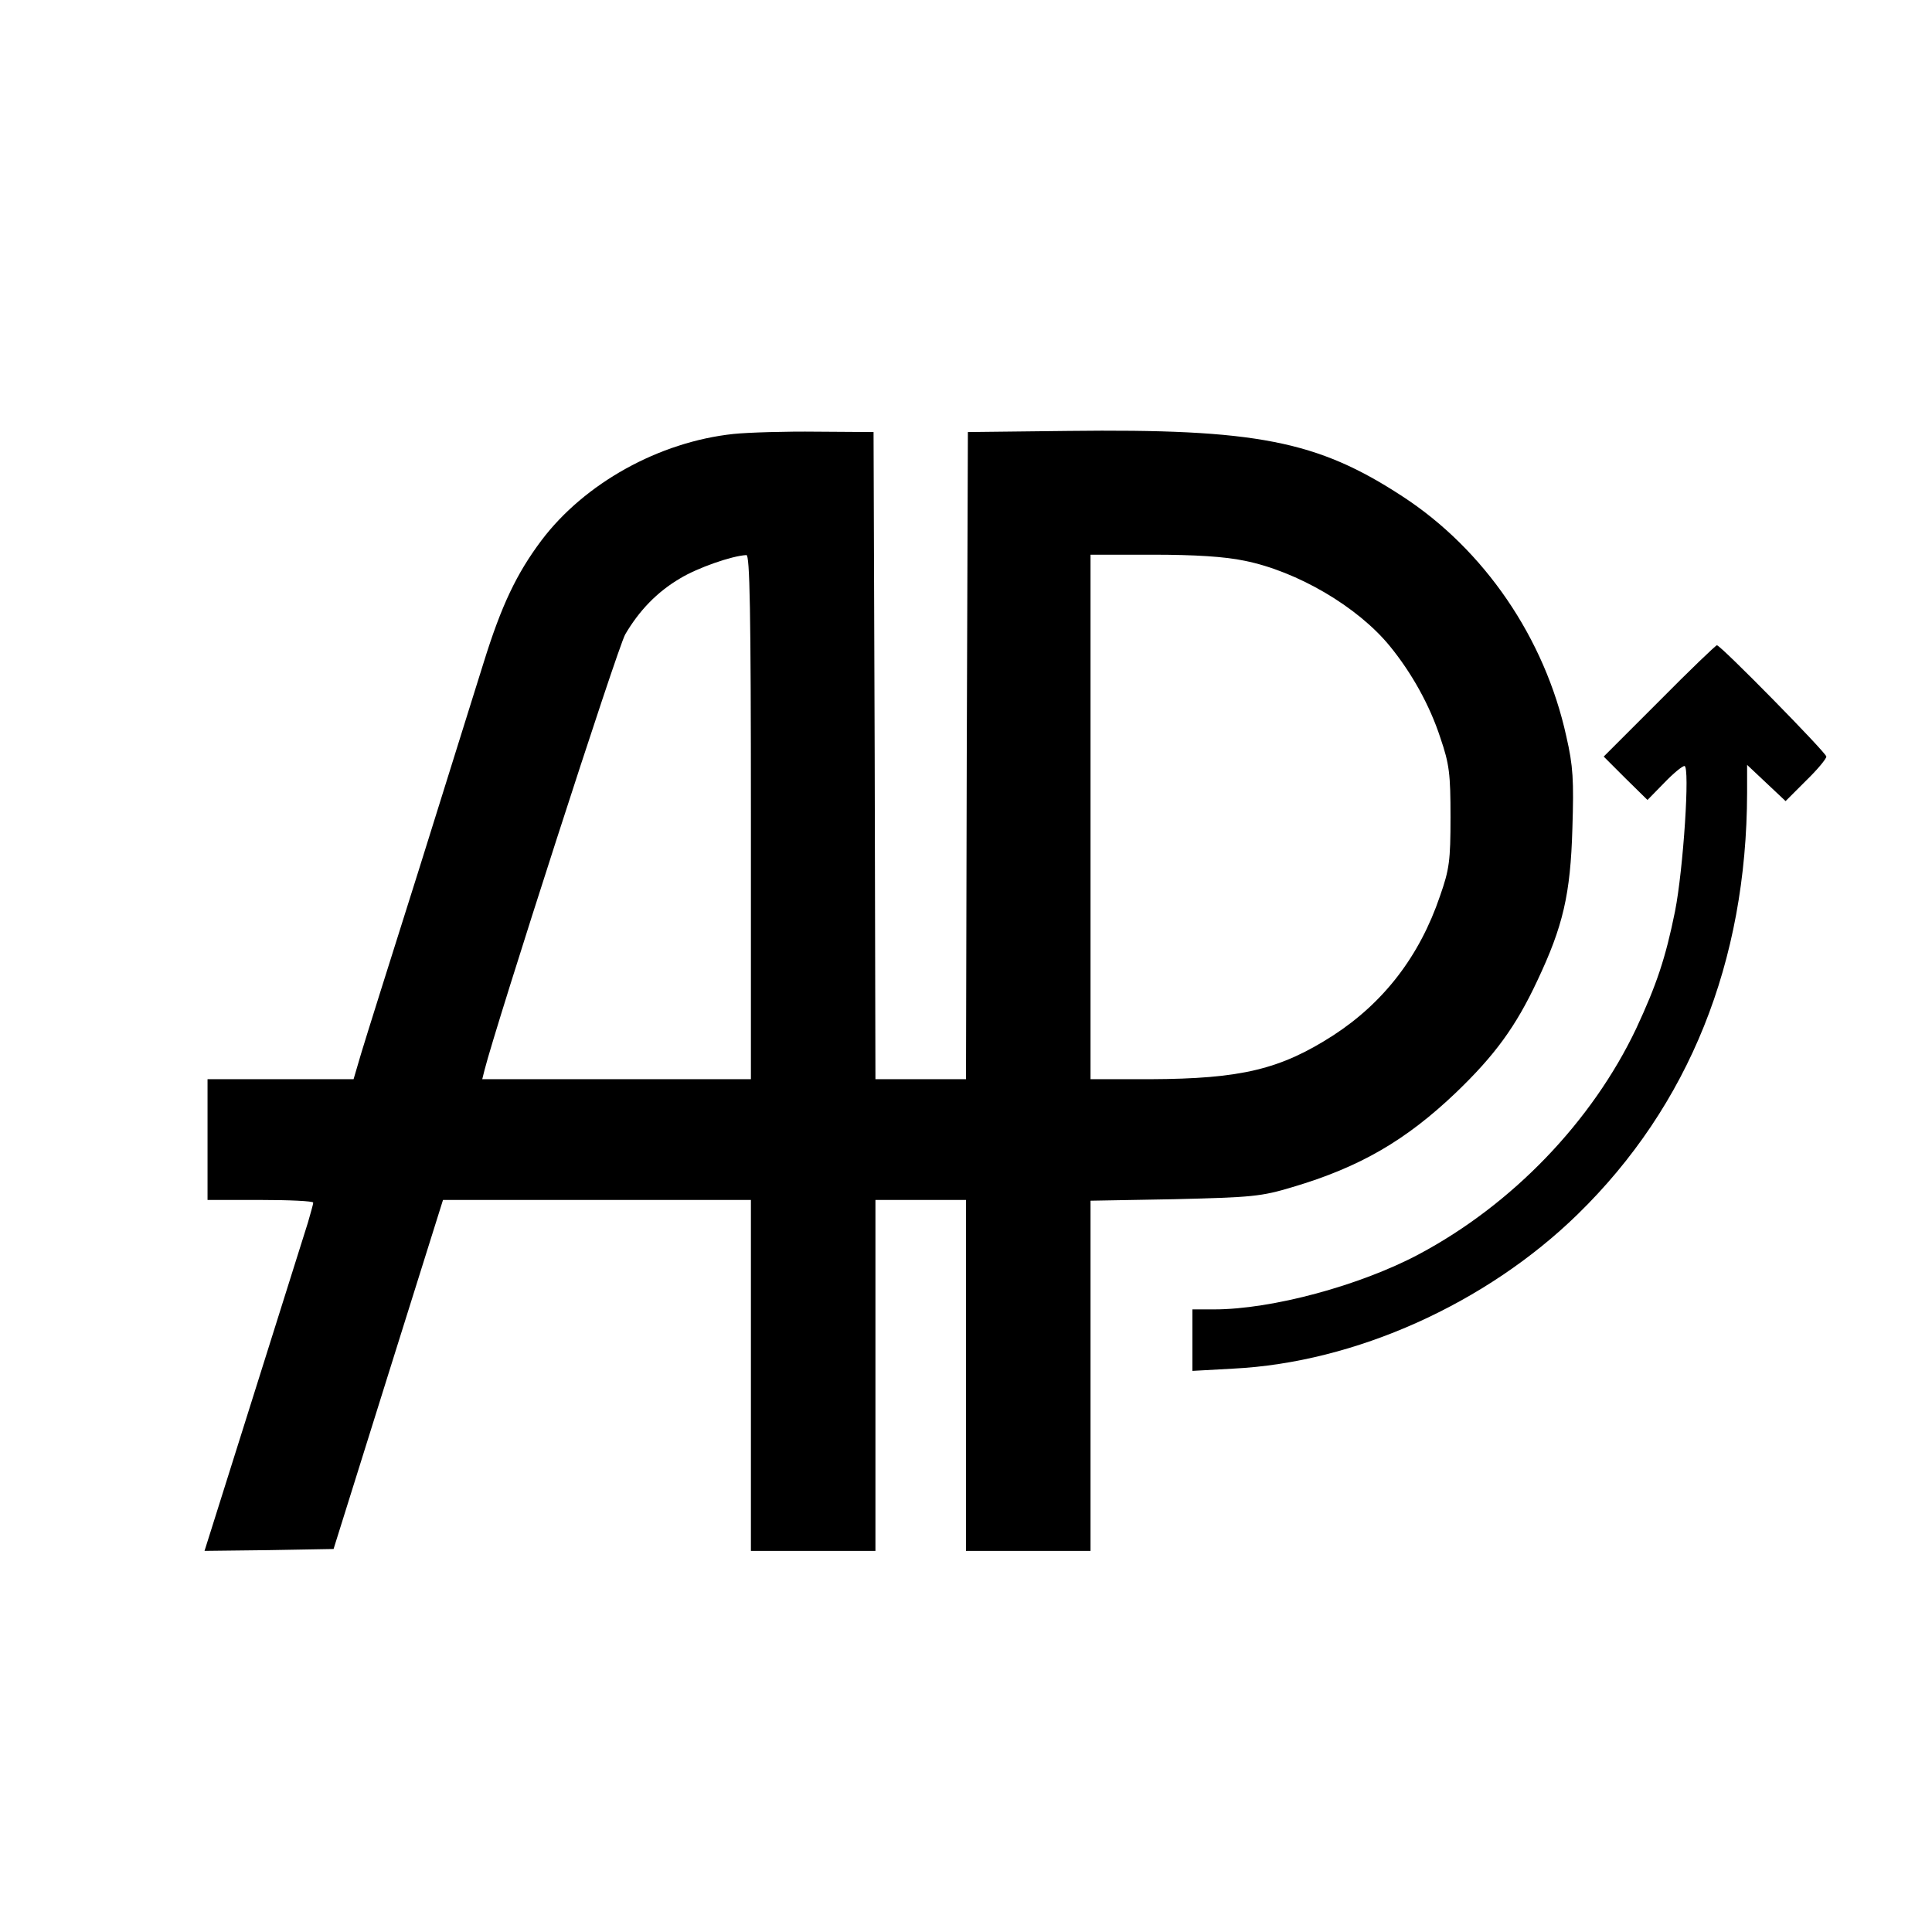 <?xml version="1.0" standalone="no"?>
<!DOCTYPE svg PUBLIC "-//W3C//DTD SVG 20010904//EN"
 "http://www.w3.org/TR/2001/REC-SVG-20010904/DTD/svg10.dtd">
<svg version="1.0" xmlns="http://www.w3.org/2000/svg"
 width="512pt" height="512pt" viewBox="0 0 512 512"
 preserveAspectRatio="xMidYMid meet">
<g transform="translate(0,512) scale(0.1,-0.1)"
fill="#000000" stroke="none">
<path d="M1944 3970 c-198 -21 -395 -131 -509 -282 -66 -88 -106 -172 -153
-323 -22 -71 -100 -319 -172 -550 -73 -231 -142 -450 -153 -487 l-20 -68 -194
0 -193 0 0 -160 0 -160 140 0 c77 0 140 -3 140 -7 0 -5 -7 -28 -14 -53 -16
-50 -227 -722 -256 -813 l-18 -57 171 2 171 3 145 463 145 462 408 0 408 0 0
-465 0 -465 165 0 165 0 0 465 0 465 120 0 120 0 0 -465 0 -465 165 0 165 0 0
464 0 464 223 4 c205 5 229 7 312 32 179 53 301 124 434 251 102 98 158 174
215 296 68 144 88 228 93 404 4 127 2 165 -16 243 -57 261 -218 496 -435 637
-225 147 -387 179 -886 173 l-265 -3 -3 -857 -2 -858 -120 0 -120 0 -2 858 -3
857 -150 1 c-82 1 -182 -2 -221 -6z m46 -1015 l0 -695 -356 0 -356 0 6 24 c30
119 353 1121 373 1155 37 63 84 112 145 148 46 28 137 60 176 62 9 1 12 -144
12 -694z m1308 679 c140 -28 300 -122 385 -226 58 -71 106 -157 134 -243 24
-70 27 -96 27 -210 0 -116 -3 -139 -28 -210 -54 -159 -149 -282 -283 -369
-140 -90 -244 -115 -485 -116 l-158 0 0 695 0 695 165 0 c111 0 191 -5 243
-16z"/>
<path d="M4397 3262 l-147 -147 58 -58 58 -57 44 45 c24 25 48 45 54 45 15 0
-3 -274 -25 -385 -25 -124 -49 -195 -103 -311 -117 -246 -328 -466 -576 -598
-156 -83 -390 -146 -542 -146 l-58 0 0 -81 0 -82 108 6 c323 16 670 172 913
409 295 288 448 669 449 1117 l0 74 51 -48 51 -48 54 54 c30 29 54 58 54 64 0
10 -280 295 -290 295 -3 0 -72 -66 -153 -148z"/>
</g>
</svg>
